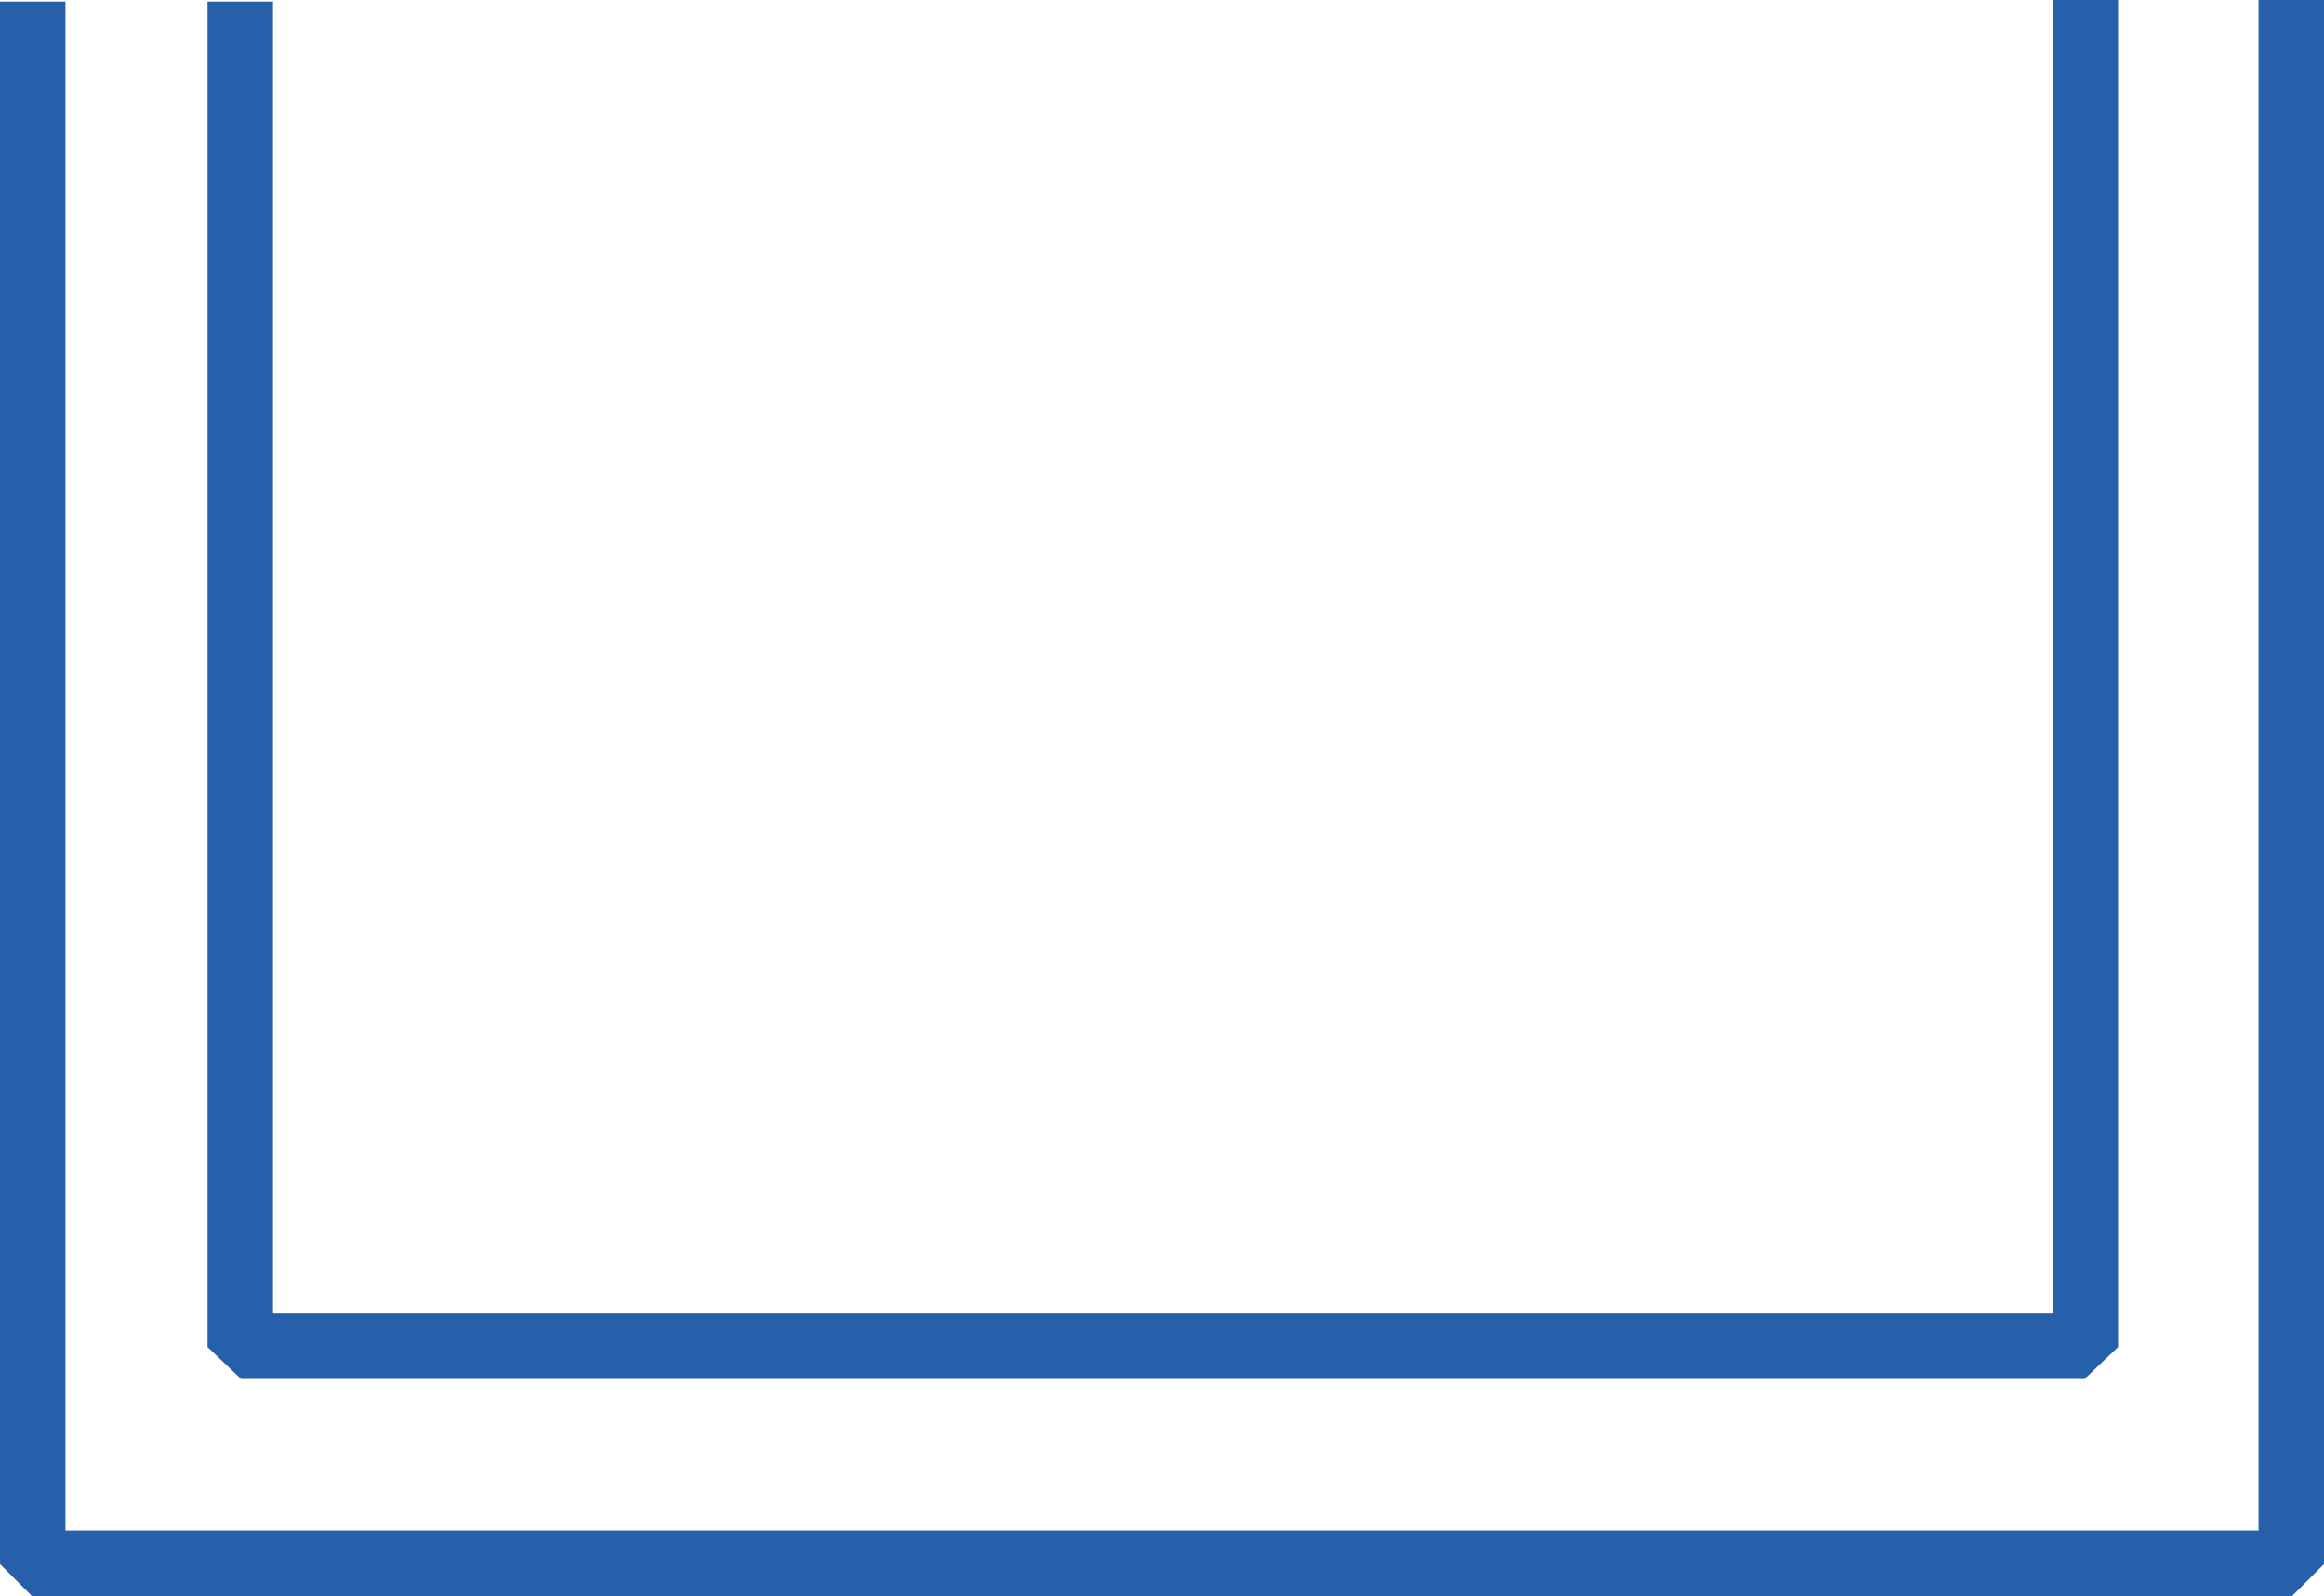 <?xml version="1.0" encoding="utf-8"?>
<!-- Generator: Adobe Illustrator 21.1.0, SVG Export Plug-In . SVG Version: 6.00 Build 0)  -->
<svg version="1.1" id="Layer_1" xmlns="http://www.w3.org/2000/svg" xmlns:xlink="http://www.w3.org/1999/xlink" x="0px" y="0px"
	 viewBox="0 0 145.6 100" style="enable-background:new 0 0 145.6 100;" xml:space="preserve">
<style type="text/css">
	.st0{fill:#2660AB;}
</style>
<g>
	<polygon id="XMLID_24_" class="st0" points="143.6,100 2,100 0,98 0,0.1 4.1,0.1 4.1,95.9 141.5,95.9 141.5,0 145.6,0 145.6,98 	
		"/>
</g>
<g>
	<polygon id="XMLID_23_" class="st0" points="130.6,86.4 15.1,86.4 13,84.4 13,0.1 17.1,0.1 17.1,82.3 128.6,82.3 128.6,0 132.7,0 
		132.7,84.4 	"/>
</g>
</svg>
